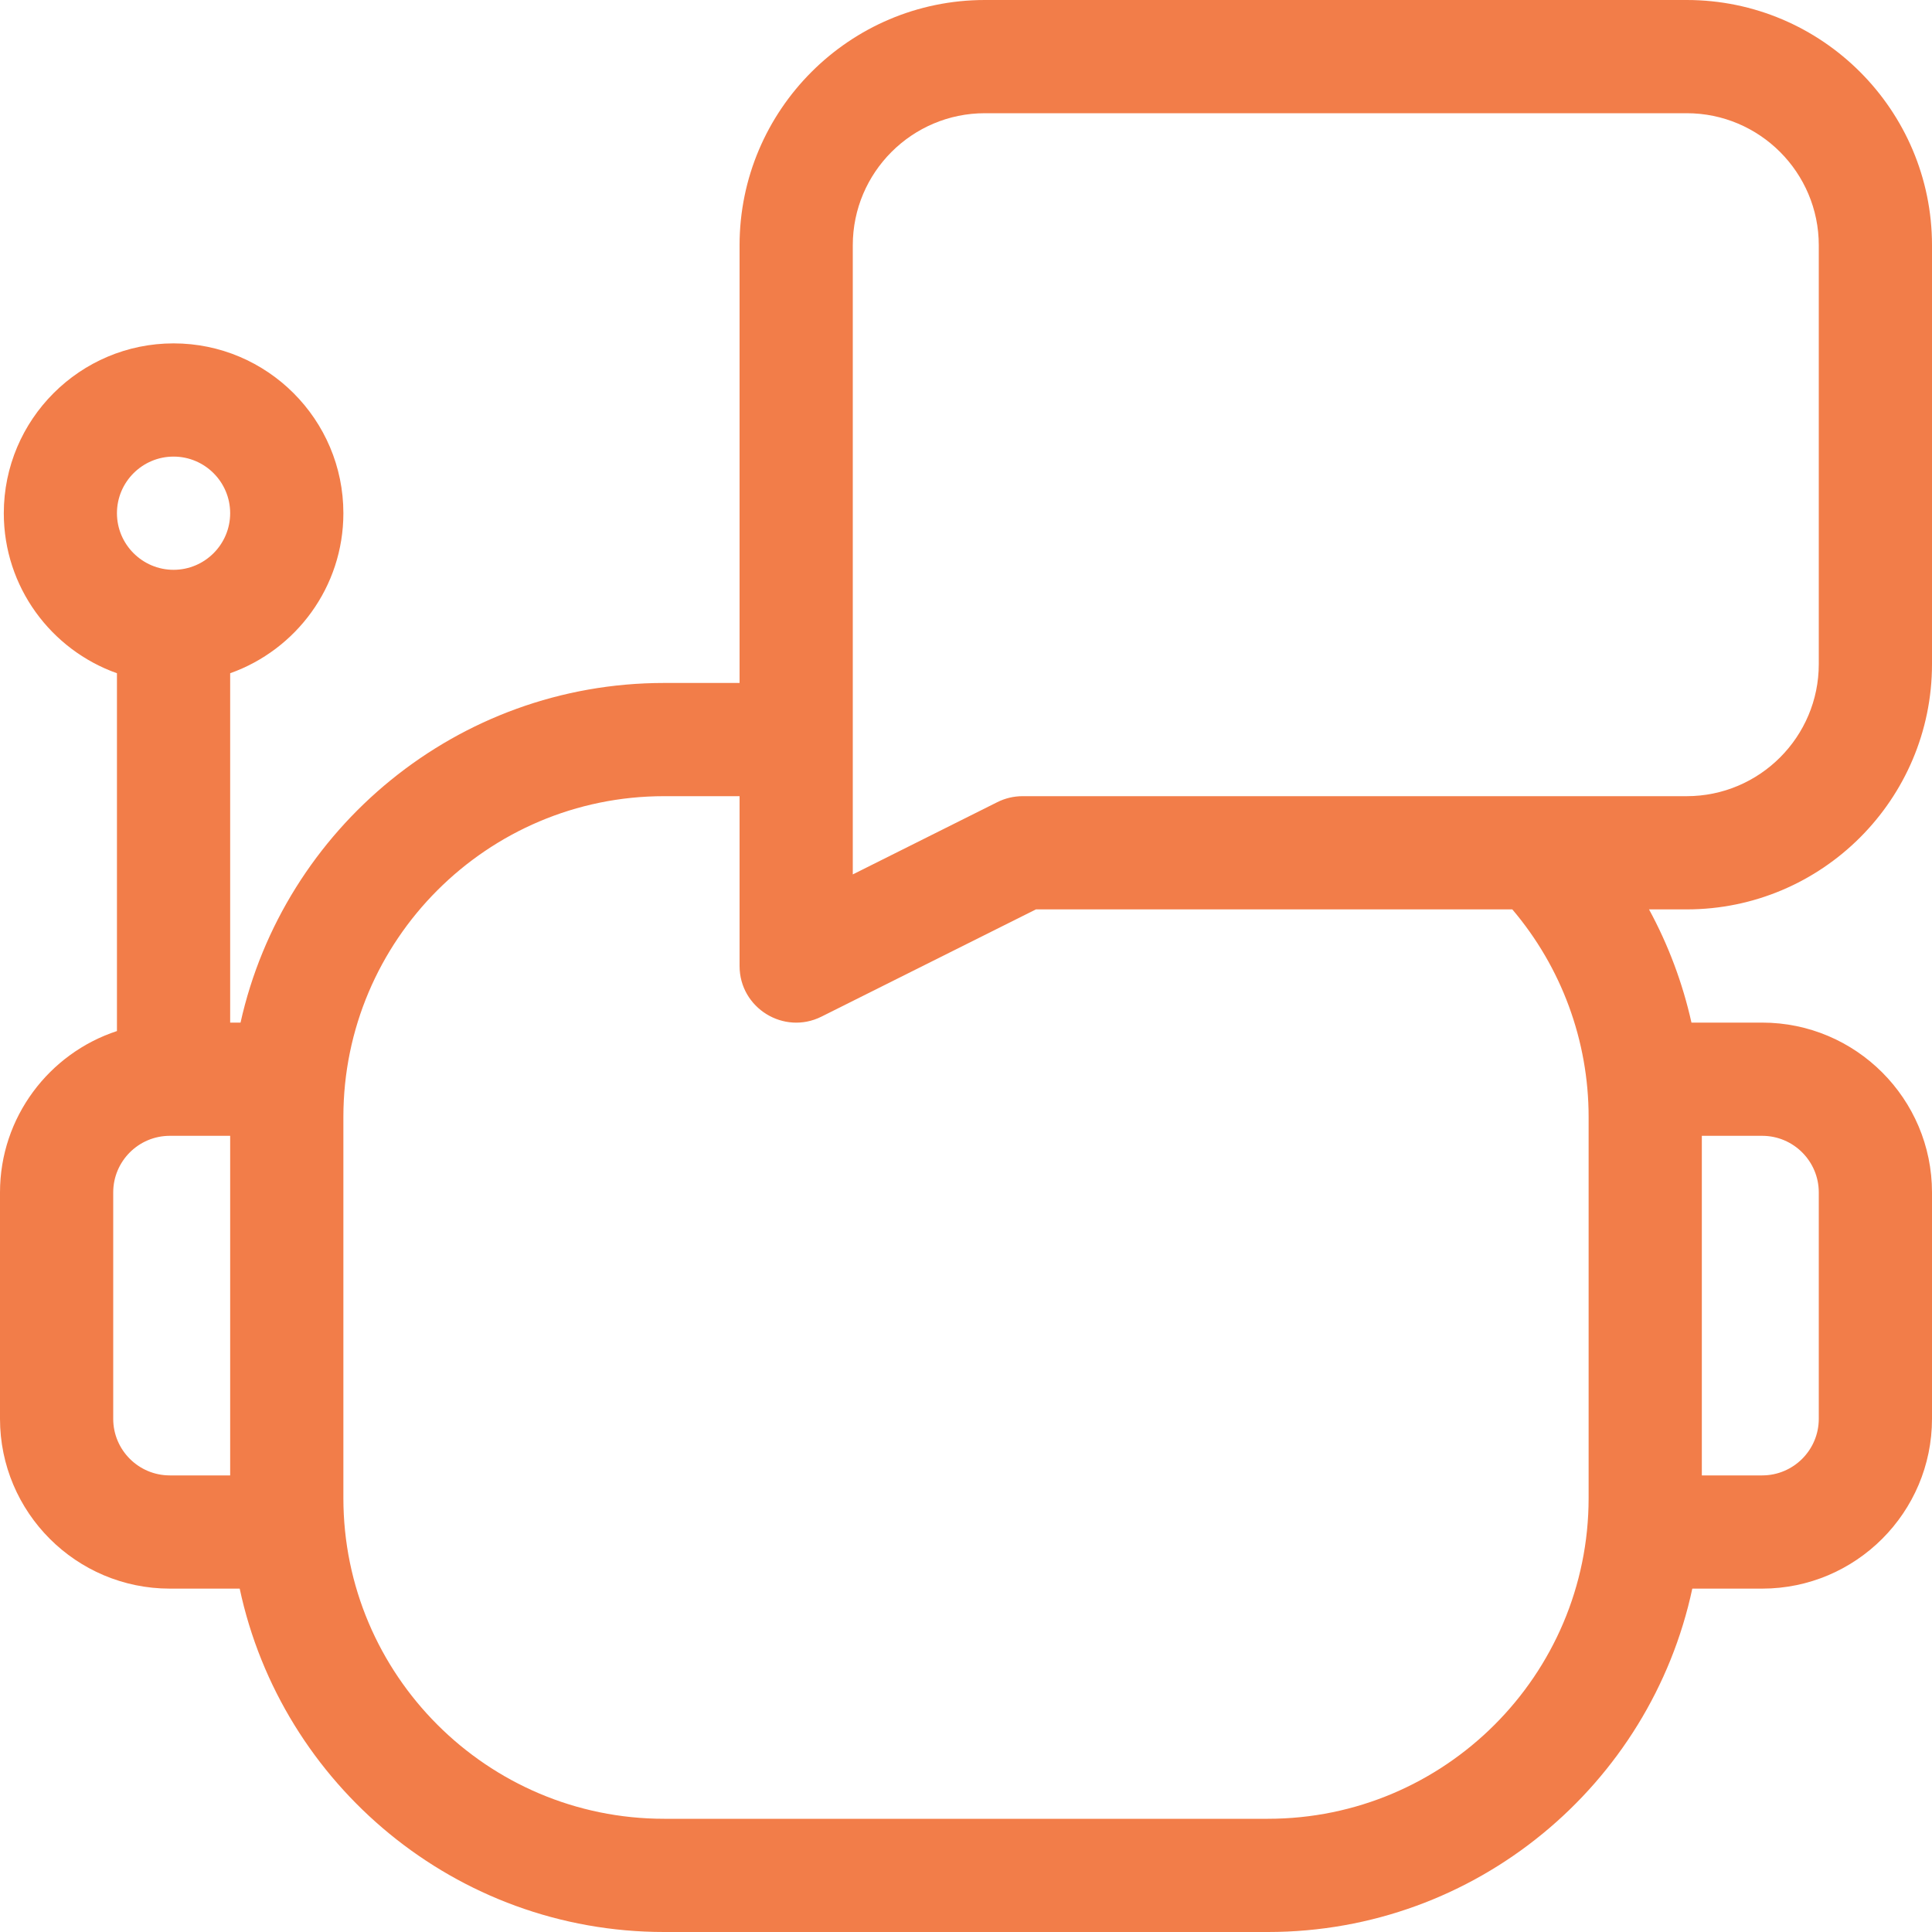 <?xml version="1.0" encoding="UTF-8"?>
<svg xmlns="http://www.w3.org/2000/svg" width="30" height="30" viewBox="0 0 30 30" fill="none">
  <path d="M30 10.312V3.809C30 1.709 28.291 0 26.191 0H15.293C13.193 0 11.484 1.709 11.484 3.809V10.605H10.312C7.1 10.605 4.406 12.865 3.735 15.879H3.574V10.454C4.597 10.091 5.332 9.115 5.332 7.969C5.332 6.515 4.149 5.332 2.695 5.332C1.241 5.332 0.059 6.515 0.059 7.969C0.059 9.115 0.793 10.091 1.816 10.454V16.01C0.763 16.356 0 17.348 0 18.516V22.031C0 23.485 1.183 24.668 2.637 24.668H3.722C4.371 27.711 7.079 30 10.312 30H19.688C22.921 30 25.629 27.711 26.278 24.668H27.363C28.817 24.668 30 23.485 30 22.031V18.516C30 17.062 28.817 15.879 27.363 15.879H26.265C26.128 15.265 25.906 14.673 25.606 14.121H26.191C28.291 14.121 30 12.413 30 10.312ZM13.242 3.809C13.242 2.678 14.162 1.758 15.293 1.758H26.191C27.322 1.758 28.242 2.678 28.242 3.809V10.312C28.242 11.443 27.322 12.363 26.191 12.363H15.879C15.742 12.363 15.608 12.395 15.486 12.456L13.242 13.578V3.809ZM2.695 7.09C3.18 7.09 3.574 7.484 3.574 7.969C3.574 8.453 3.18 8.848 2.695 8.848C2.211 8.848 1.816 8.453 1.816 7.969C1.816 7.484 2.211 7.09 2.695 7.09ZM1.758 22.031V18.516C1.758 18.031 2.152 17.637 2.637 17.637H3.574V22.91H2.637C2.152 22.91 1.758 22.516 1.758 22.031ZM28.242 18.516V22.031C28.242 22.516 27.848 22.91 27.363 22.91H26.426V17.637H27.363C27.848 17.637 28.242 18.031 28.242 18.516ZM24.668 17.344V23.262C24.668 26.008 22.434 28.242 19.688 28.242H10.312C7.566 28.242 5.332 26.008 5.332 23.262V17.344C5.332 14.598 7.566 12.363 10.312 12.363H11.484V15C11.484 15.652 12.172 16.078 12.756 15.786L16.086 14.121H23.483C24.247 15.02 24.668 16.16 24.668 17.344Z" fill="#F27D49"></path>
</svg>
